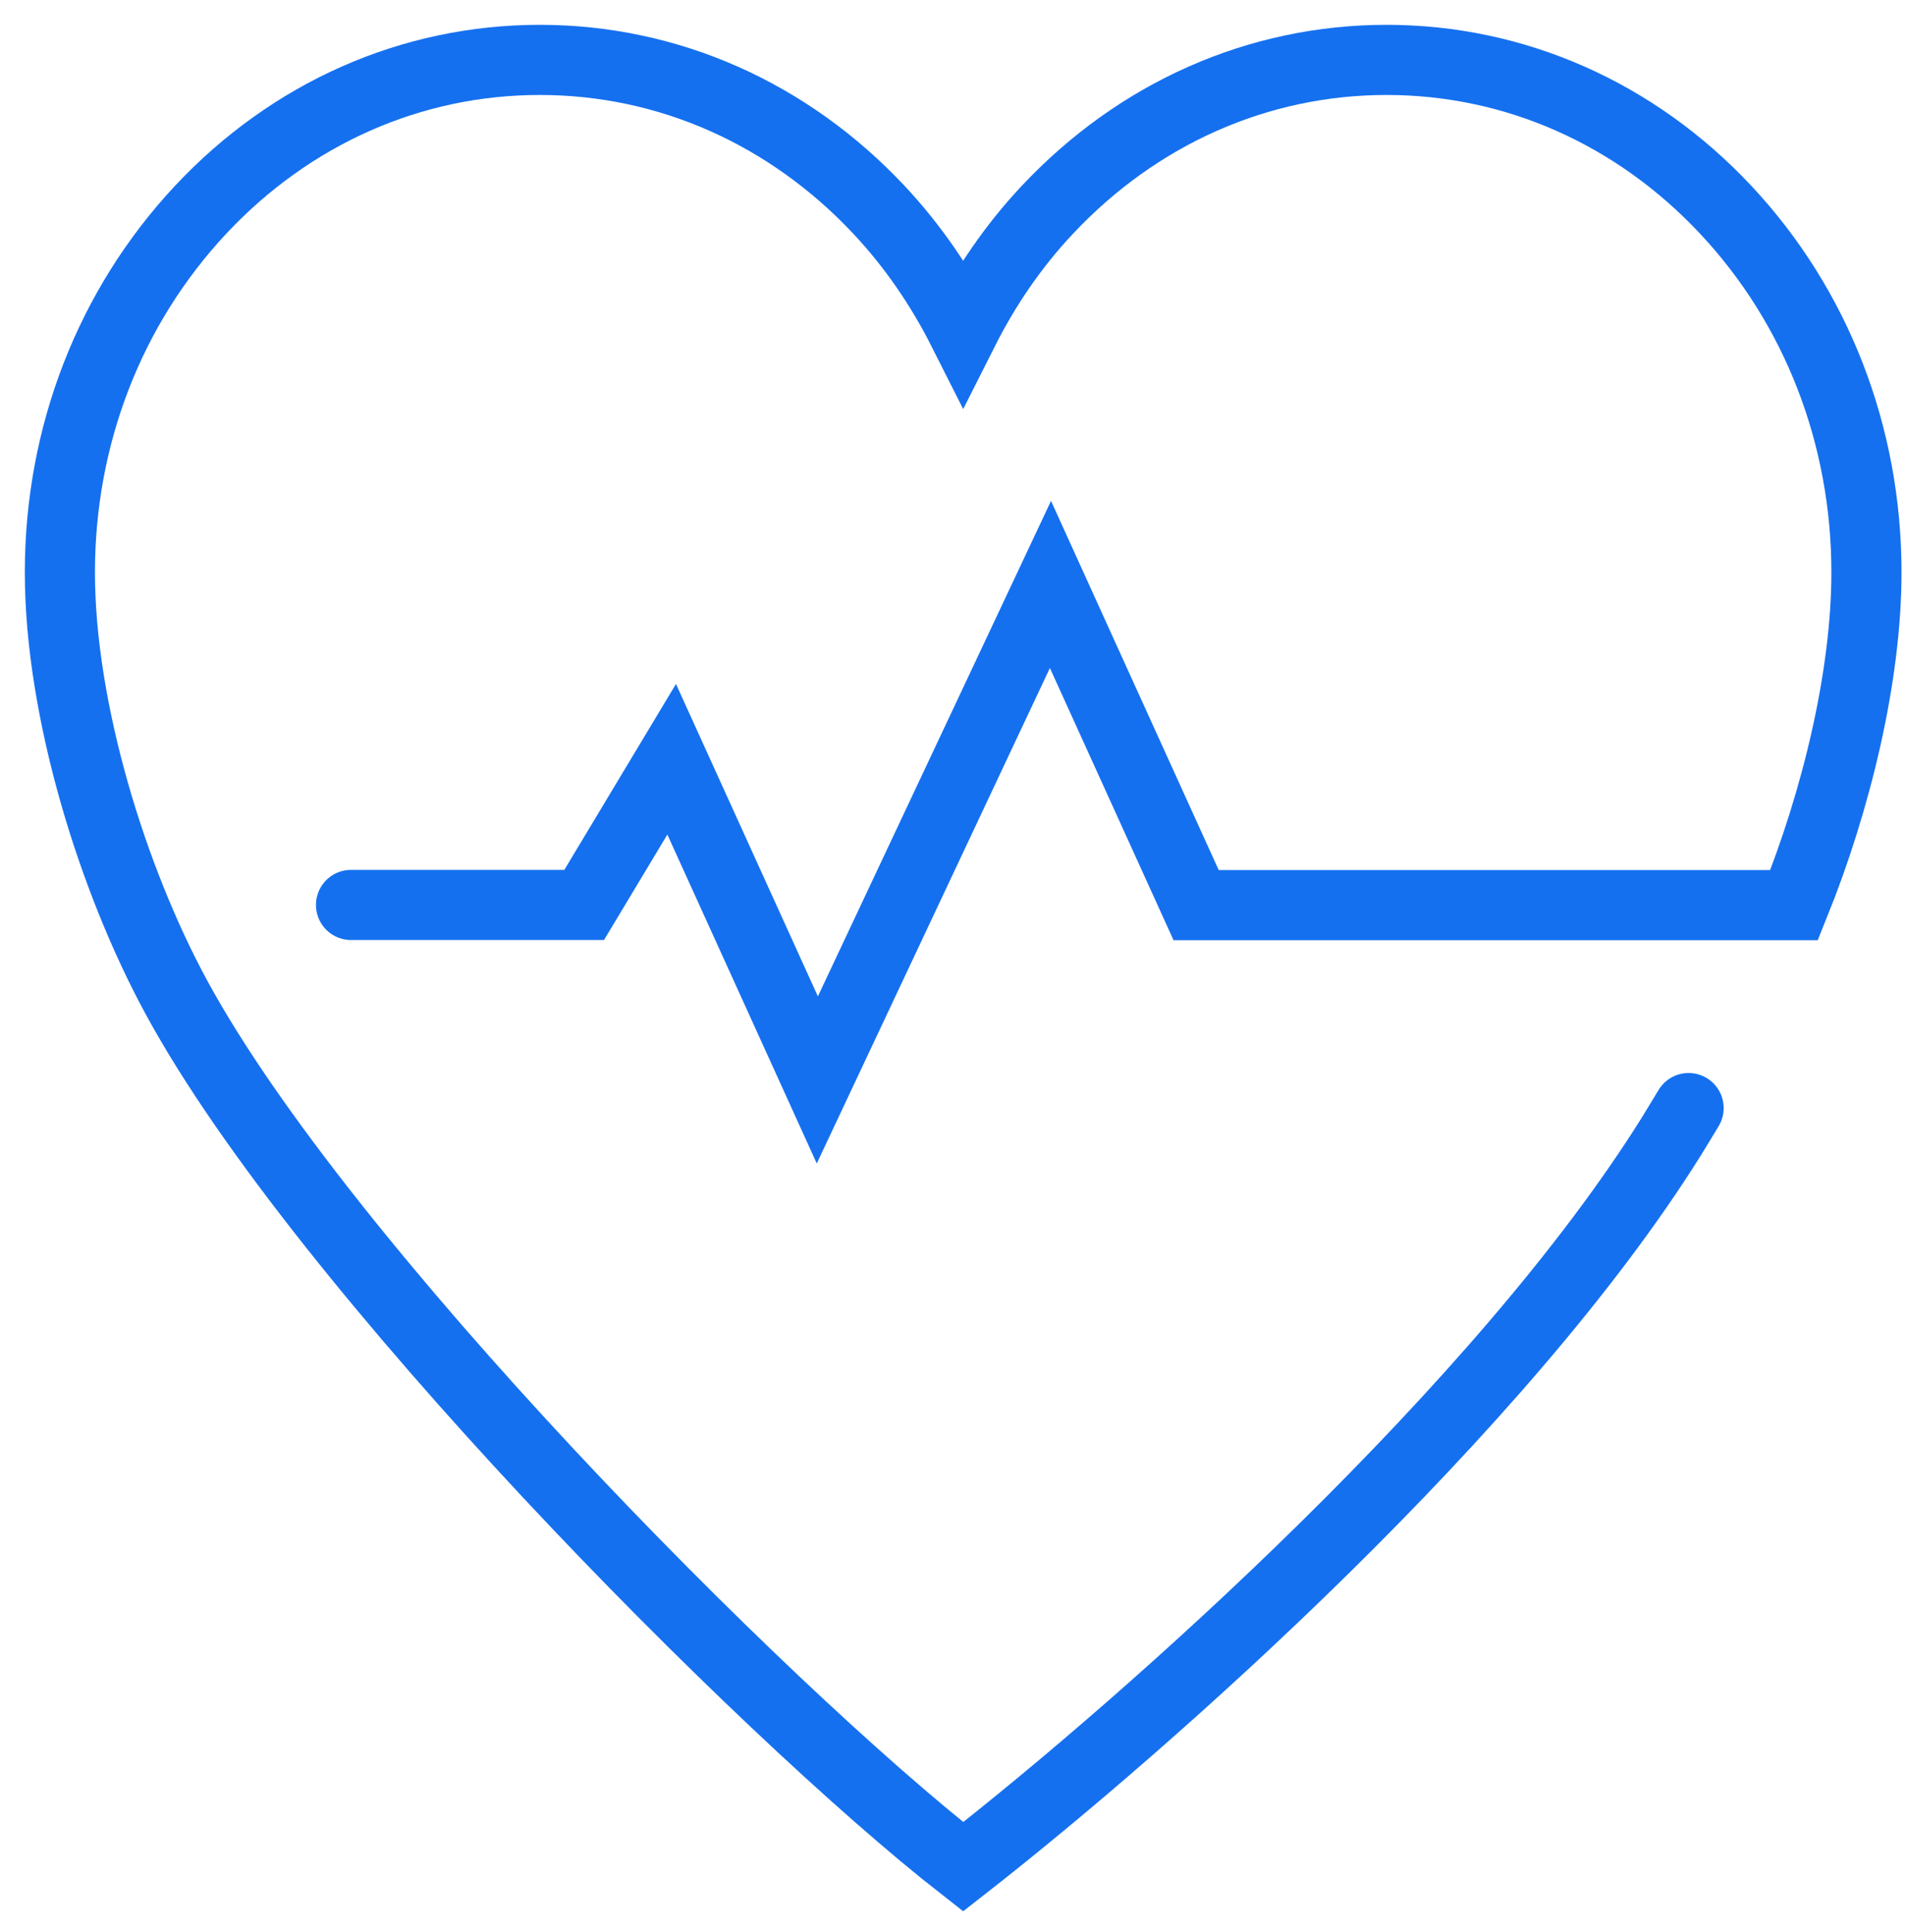 <svg width="71" height="72" viewBox="0 0 71 72" fill="none" xmlns="http://www.w3.org/2000/svg">
<g id="good health and well being">
<path id="Vector" d="M13.083 33.722H21.772L25.033 28.293L30.462 40.242L39.151 21.779L44.58 33.729H66.866C68.443 29.827 69.563 25.189 69.563 21.33C69.563 16.236 67.708 11.435 64.319 7.818C60.952 4.223 56.458 2.232 51.678 2.232C46.898 2.232 42.411 4.223 39.036 7.818C37.76 9.174 36.725 10.7 35.898 12.341C35.07 10.7 34.029 9.174 32.759 7.818C29.384 4.223 24.904 2.232 20.117 2.232C15.33 2.232 10.843 4.223 7.476 7.818C4.094 11.435 2.232 16.229 2.232 21.33C2.232 26.431 4.18 32.759 6.577 37.167C12.006 47.169 28.328 63.649 35.898 69.563C42.996 64.02 56.001 52.42 62.293 42.347C62.514 41.99 62.728 41.633 62.935 41.291" stroke="#1570EF" stroke-width="2.614" stroke-linecap="round"/>
</g>
</svg>
